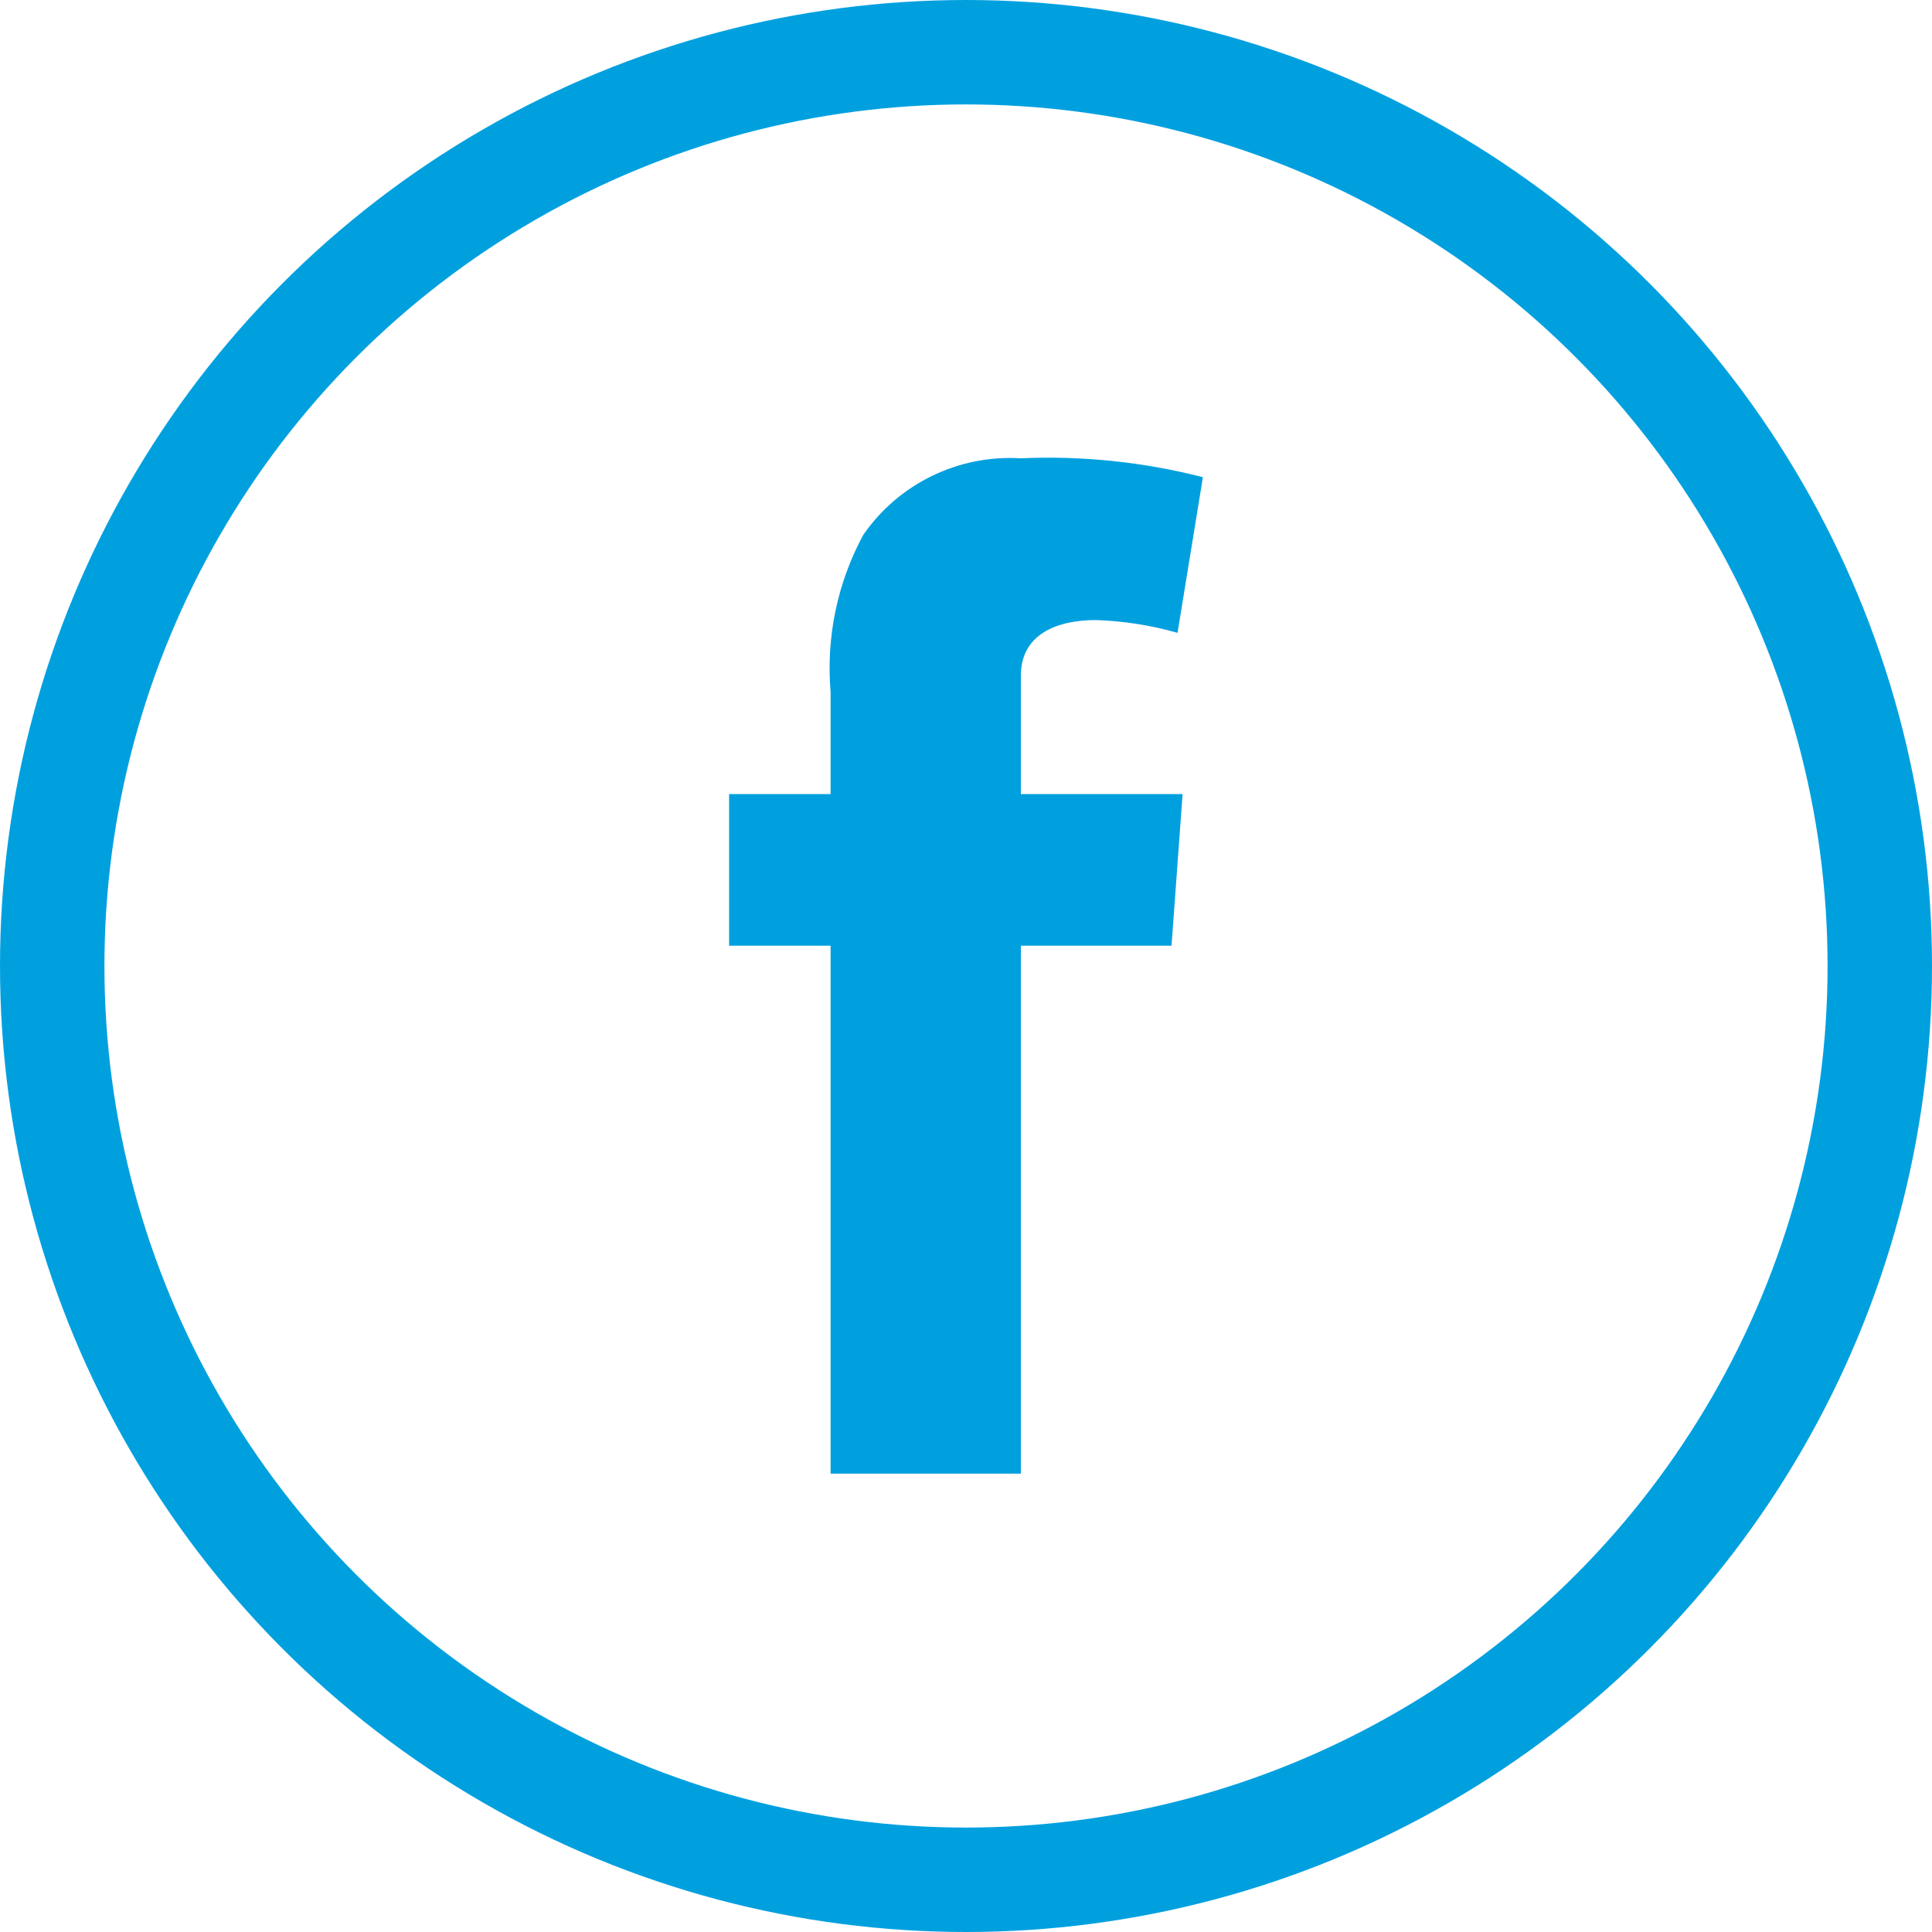 <?xml version="1.0" encoding="UTF-8"?>
<svg width="37px" height="37px" viewBox="0 0 37 37" version="1.1" xmlns="http://www.w3.org/2000/svg" xmlns:xlink="http://www.w3.org/1999/xlink">
    <!-- Generator: Sketch 52.4 (67378) - http://www.bohemiancoding.com/sketch -->
    <title>Facebook</title>
    <desc>Created with Sketch.</desc>
    <g id="Page-1" stroke="none" stroke-width="1" fill="none" fill-rule="evenodd">
        <g id="Facebook" transform="translate(1, 1)">
            <circle id="Oval_Copy_2" stroke="#00A0DF" stroke-width="2" cx="17.5" cy="17.5" r="17.5"></circle>
            <g id="Page_1" transform="translate(12.963, 6.481)">
                <polygon id="Clip_2-4" points="0 1.296 9.074 1.296 9.074 20.741 0 20.741"></polygon>
                <g id="Page_1-2" fill="#00A0DF">
                    <path d="M0,7.727 L1.944,7.727 L1.944,5.772 C1.855,4.729 2.072,3.681 2.571,2.76 C3.252,1.778 4.396,1.223 5.588,1.296 C6.762,1.244 7.936,1.366 9.074,1.658 L8.588,4.639 C8.078,4.493 7.552,4.411 7.022,4.394 C6.266,4.394 5.588,4.673 5.588,5.456 L5.588,7.727 L8.685,7.727 L8.473,10.63 L5.588,10.63 L5.588,20.741 L1.944,20.741 L1.944,10.63 L0,10.63 L0,7.727 Z" id="Fill_1"></path>
                </g>
            </g>
        </g>
    </g>
</svg>
